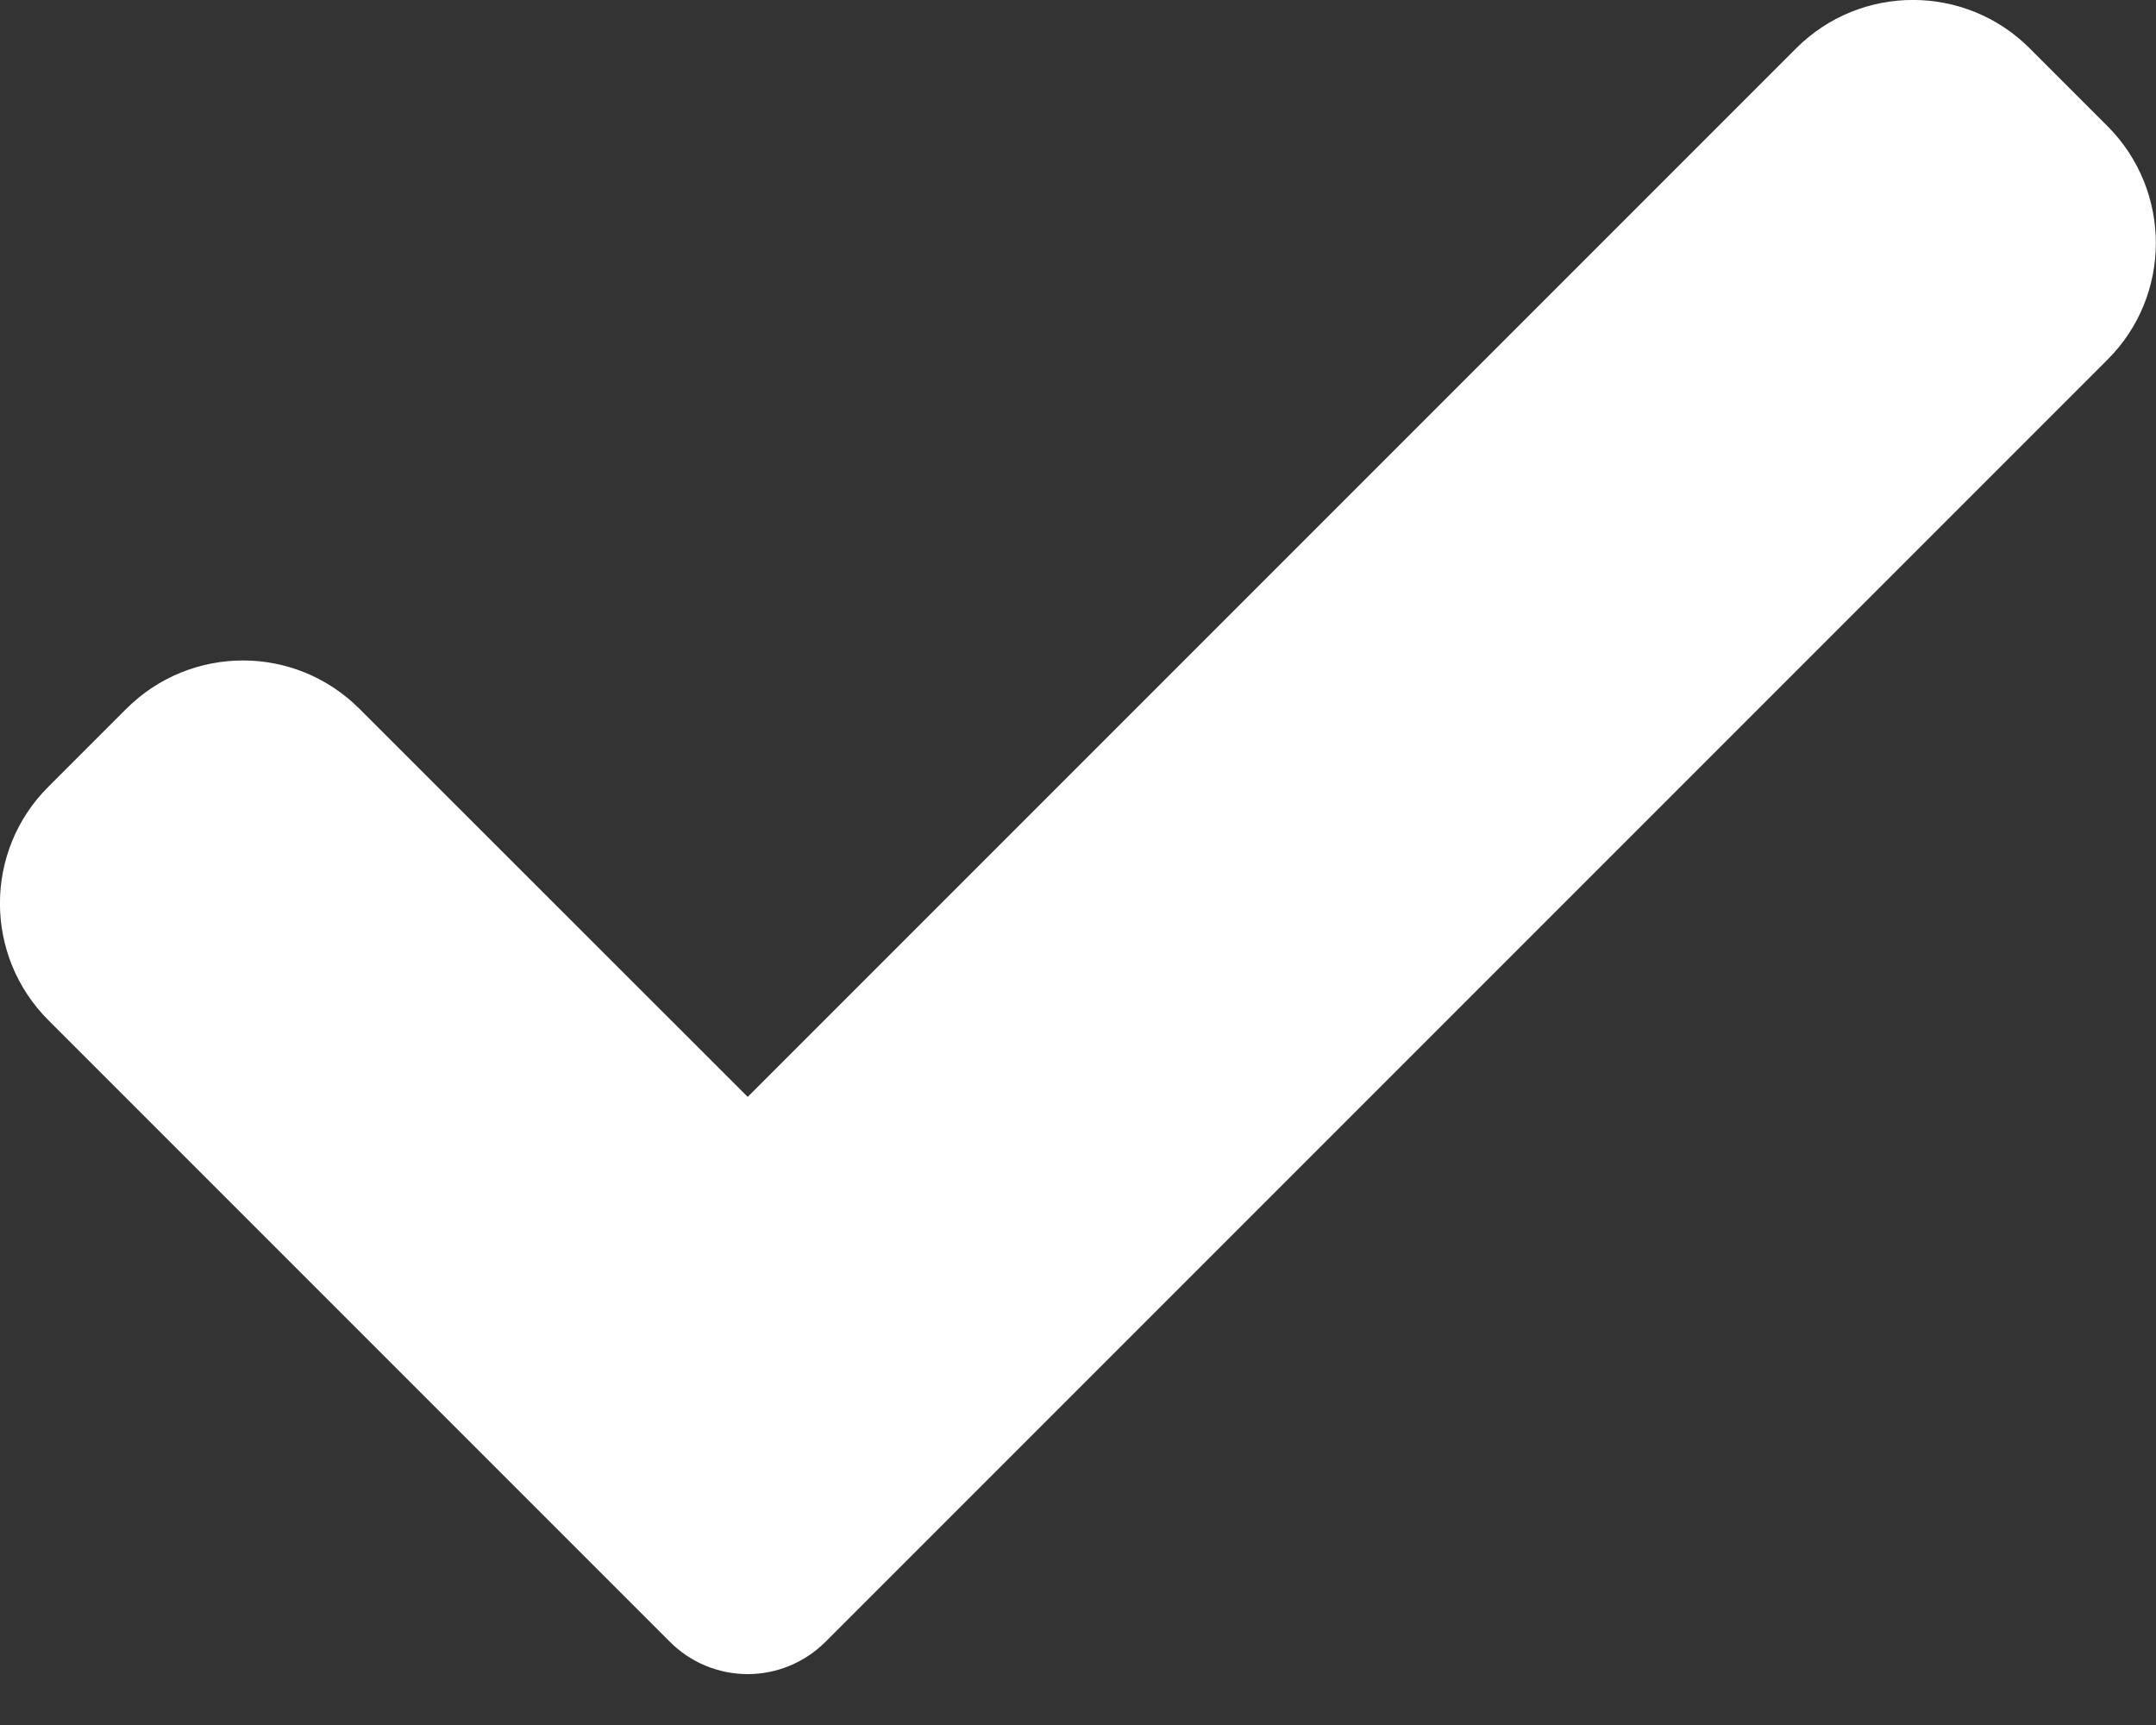<svg width="10" height="8" viewBox="0 0 10 8" fill="none" xmlns="http://www.w3.org/2000/svg">
<rect x="0" y="0" width="10" height="8" fill="#333333" stroke="none"/>
<path d="M3.829 7.614C3.733 7.71 3.603 7.764 3.468 7.764C3.333 7.764 3.202 7.71 3.107 7.614L0.224 4.731C-0.075 4.432 -0.075 3.947 0.224 3.649L0.585 3.288C0.885 2.988 1.369 2.988 1.668 3.288L3.468 5.087L8.331 0.224C8.63 -0.075 9.115 -0.075 9.414 0.224L9.775 0.585C10.074 0.885 10.074 1.37 9.775 1.668L3.829 7.614Z" fill="white"/>
</svg>
